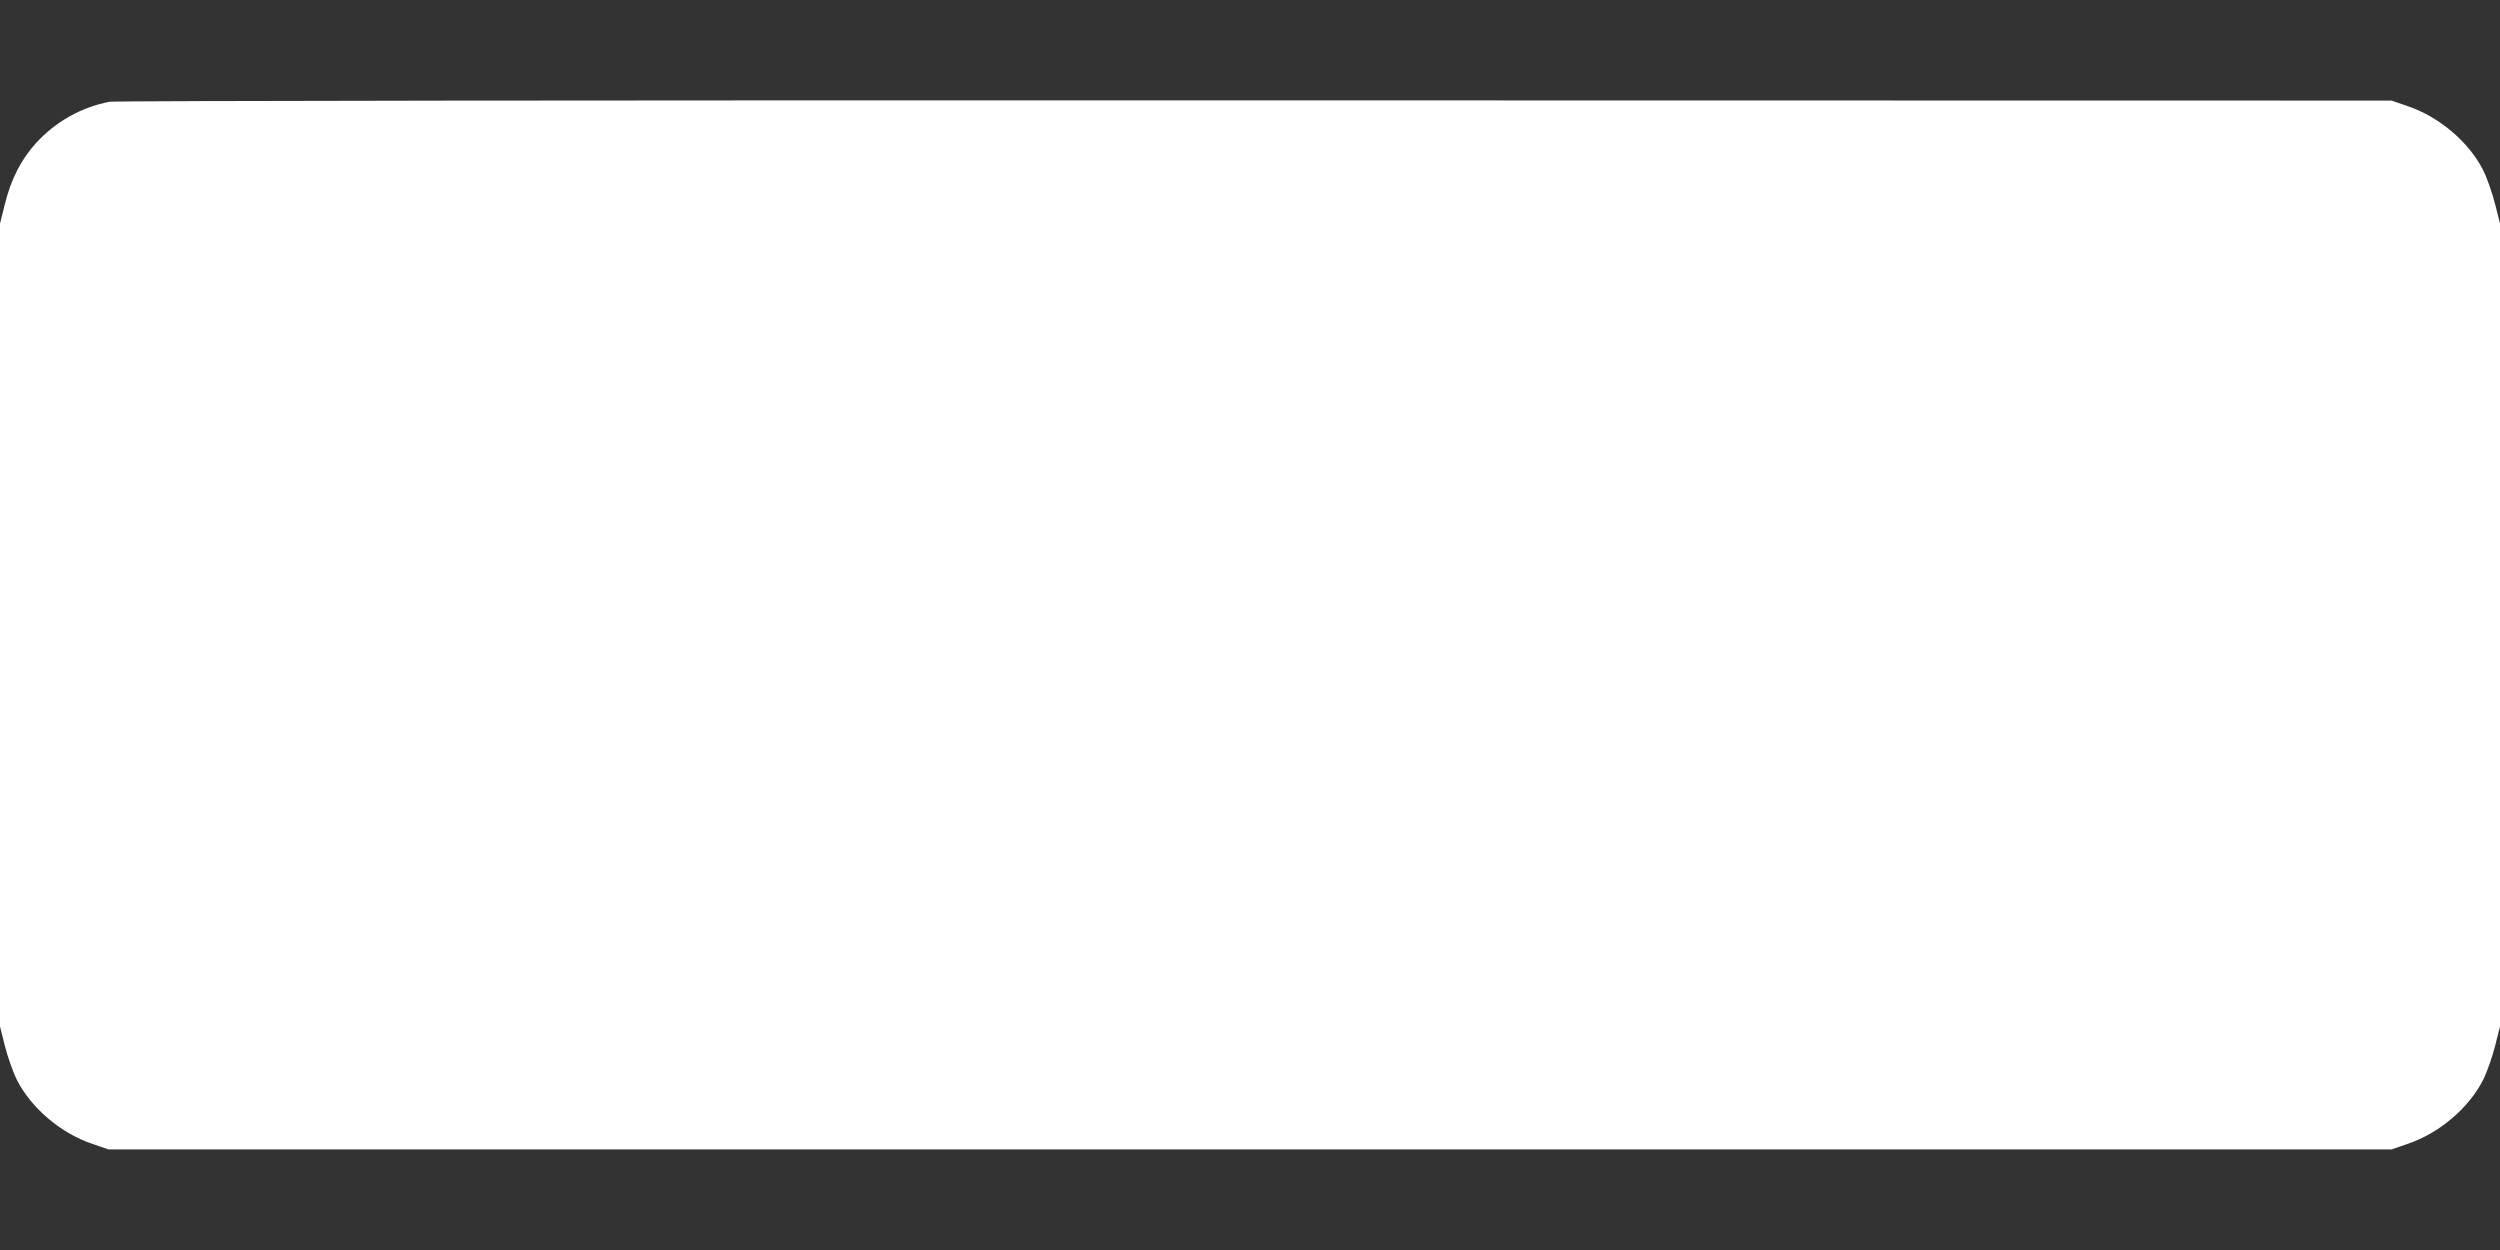 <?xml version="1.0" standalone="no"?>
<!DOCTYPE svg PUBLIC "-//W3C//DTD SVG 20010904//EN"
 "http://www.w3.org/TR/2001/REC-SVG-20010904/DTD/svg10.dtd">
<svg version="1.0" xmlns="http://www.w3.org/2000/svg"
 width="1280pt" height="640pt" viewBox="0 0 1280 640"
 preserveAspectRatio="xMidYMid meet">
<rect x="0" y="0" width="1280" height="640" fill="#333333" stroke="none"/>
<g transform="translate(0,640) scale(0.1,-0.1)"
fill="#ffffff" stroke="none">
<path d="M561 5879 c-145 -28 -277 -102 -377 -212 -76 -84 -127 -183 -159
-312 l-25 -100 0 -2055 0 -2055 25 -100 c14 -55 41 -133 61 -173 73 -145 226
-275 388 -329 l81 -28 5845 0 5845 0 81 28 c162 54 315 184 388 329 20 40 47
118 61 173 l25 100 0 2055 0 2055 -25 100 c-14 55 -41 133 -61 173 -73 145
-226 275 -388 329 l-81 28 -5820 1 c-3276 1 -5839 -2 -5864 -7z"/>
</g>
</svg>
